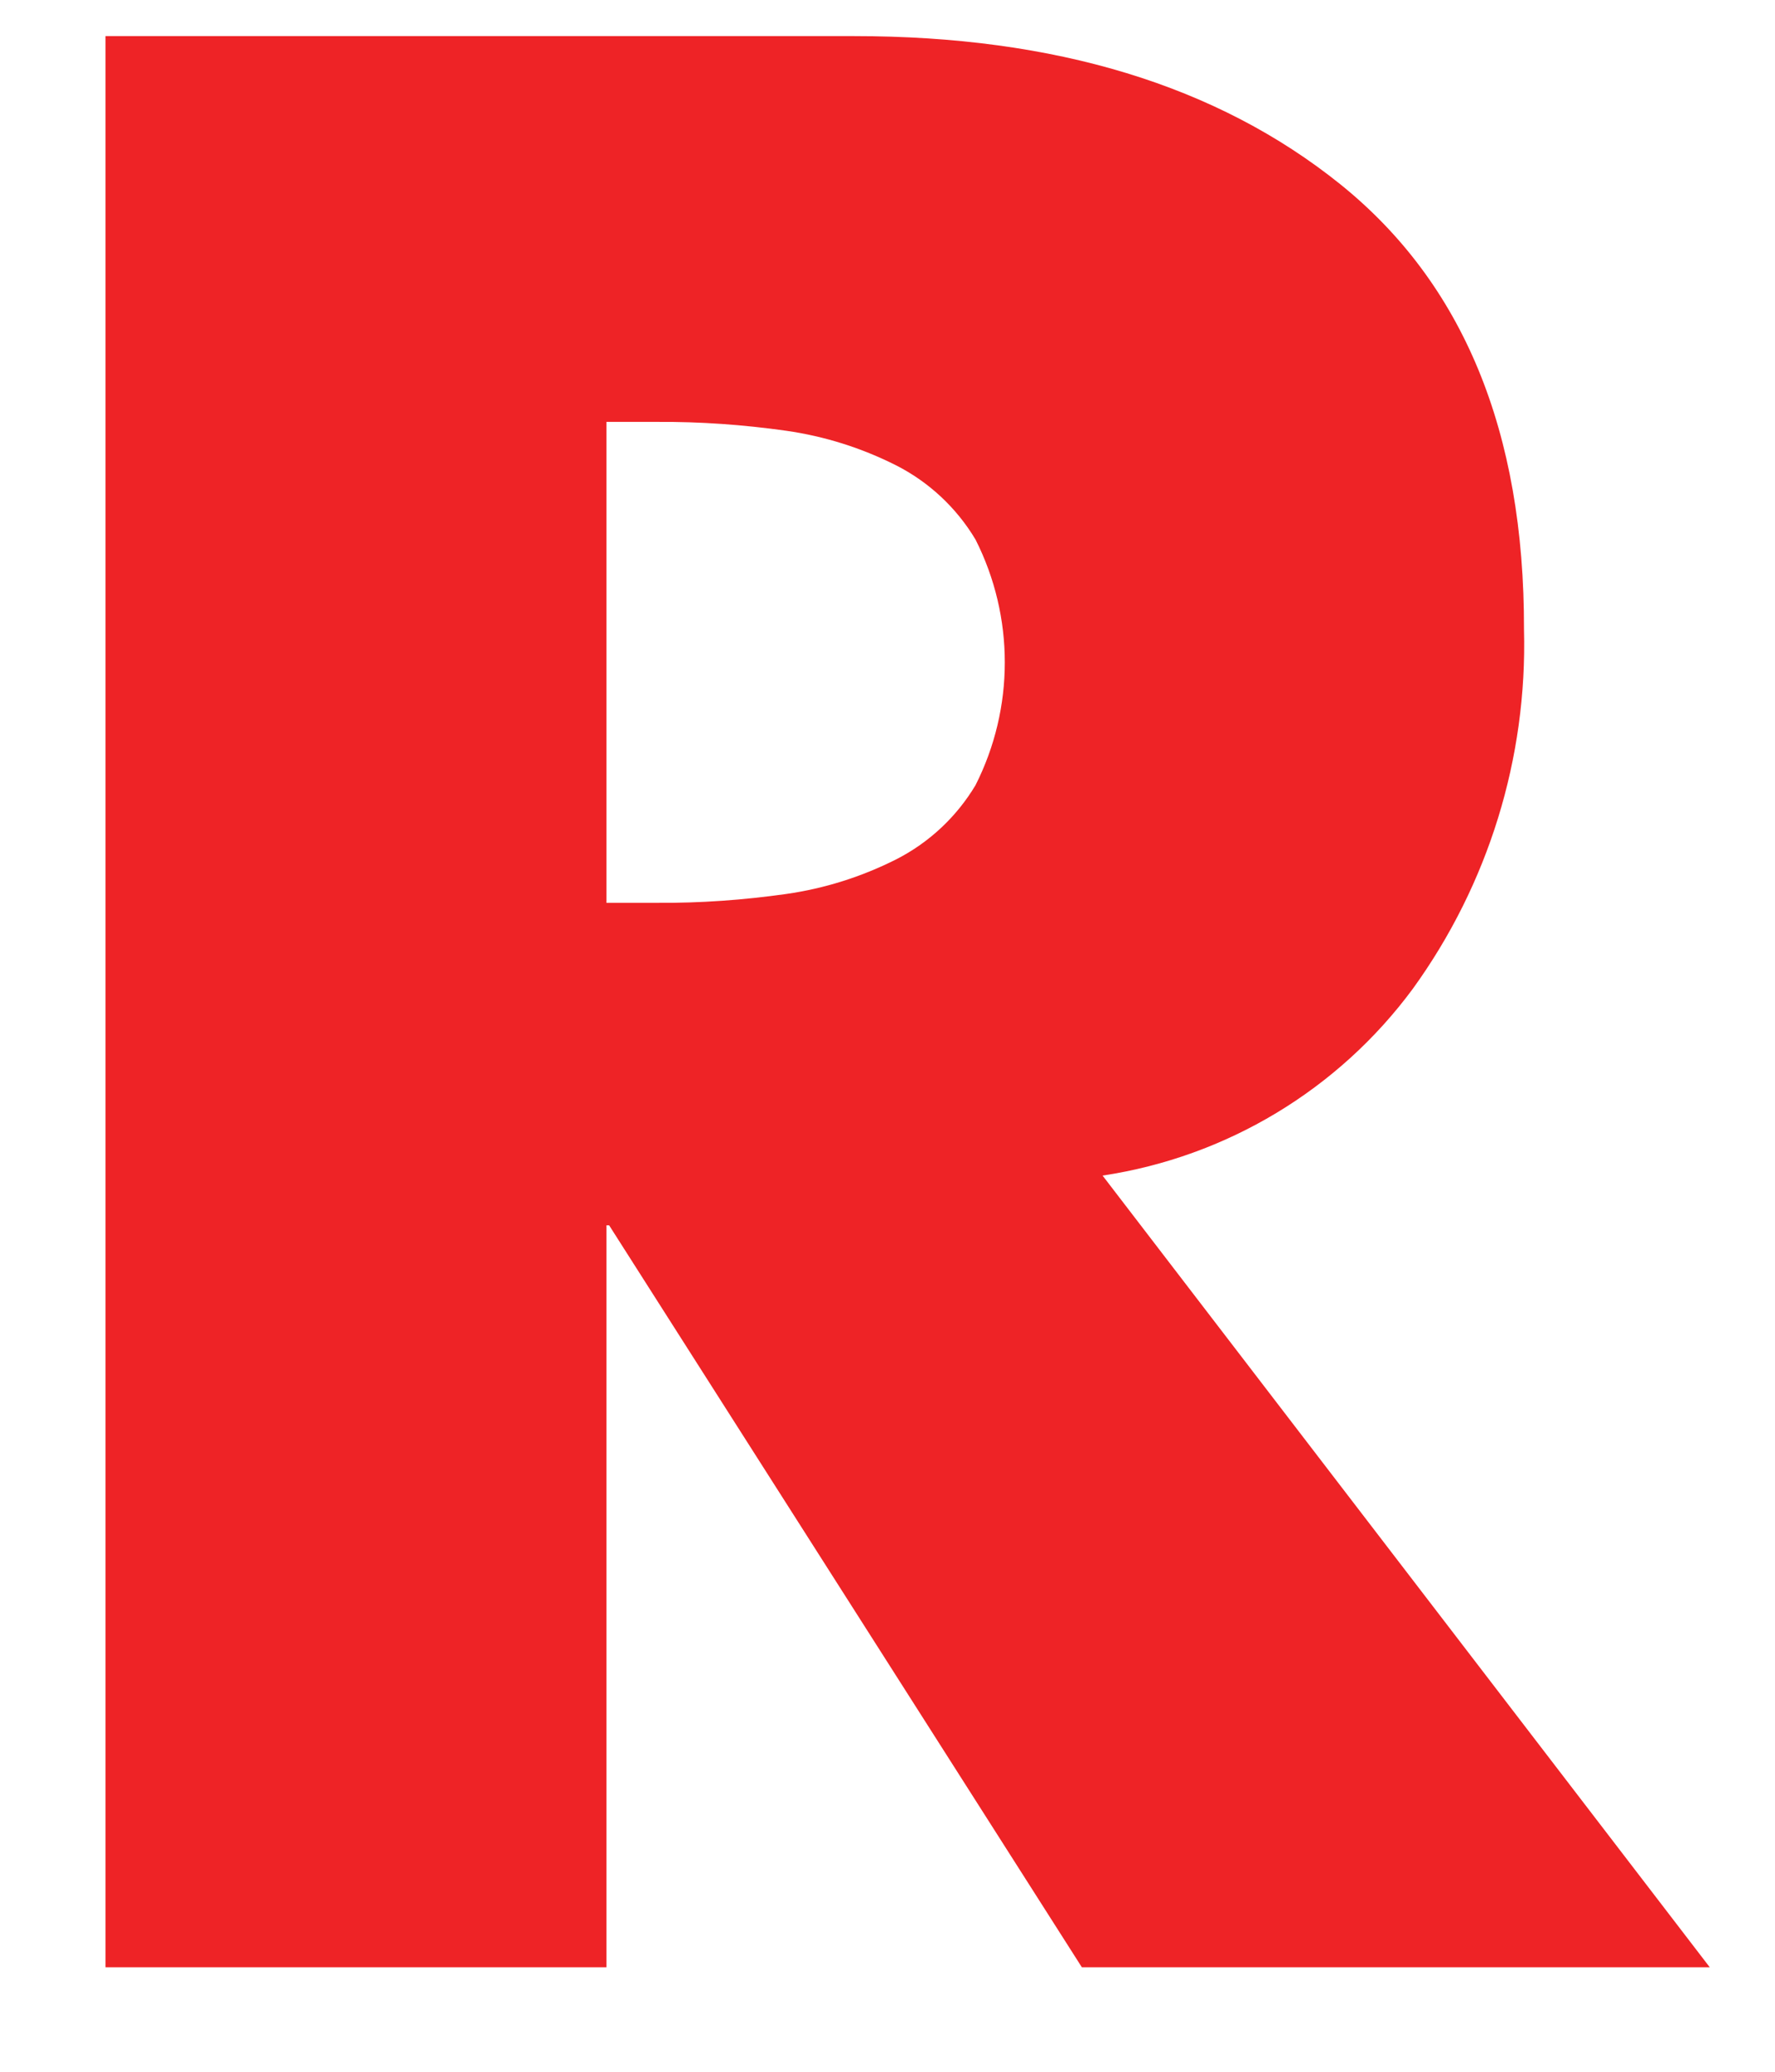 <svg width="12" height="14" viewBox="0 0 12 14" fill="none" xmlns="http://www.w3.org/2000/svg">
<path d="M11.559 13.294H7.314L4.118 8.28H4.1V13.294H0.713V0.244H5.776C7.135 0.244 8.229 0.577 9.061 1.245C9.891 1.913 10.306 2.915 10.303 4.253C10.326 5.123 10.062 5.976 9.552 6.681C9.048 7.364 8.292 7.818 7.454 7.944L11.559 13.294ZM4.115 6.101H4.442C4.735 6.103 5.026 6.082 5.316 6.041C5.575 6.004 5.825 5.925 6.059 5.807C6.281 5.694 6.467 5.52 6.595 5.306C6.859 4.784 6.859 4.168 6.595 3.646C6.467 3.432 6.281 3.258 6.059 3.145C5.825 3.027 5.575 2.948 5.316 2.911C5.026 2.87 4.735 2.849 4.442 2.851H4.1V6.101H4.115Z" fill="#EE2326"/>
</svg>
